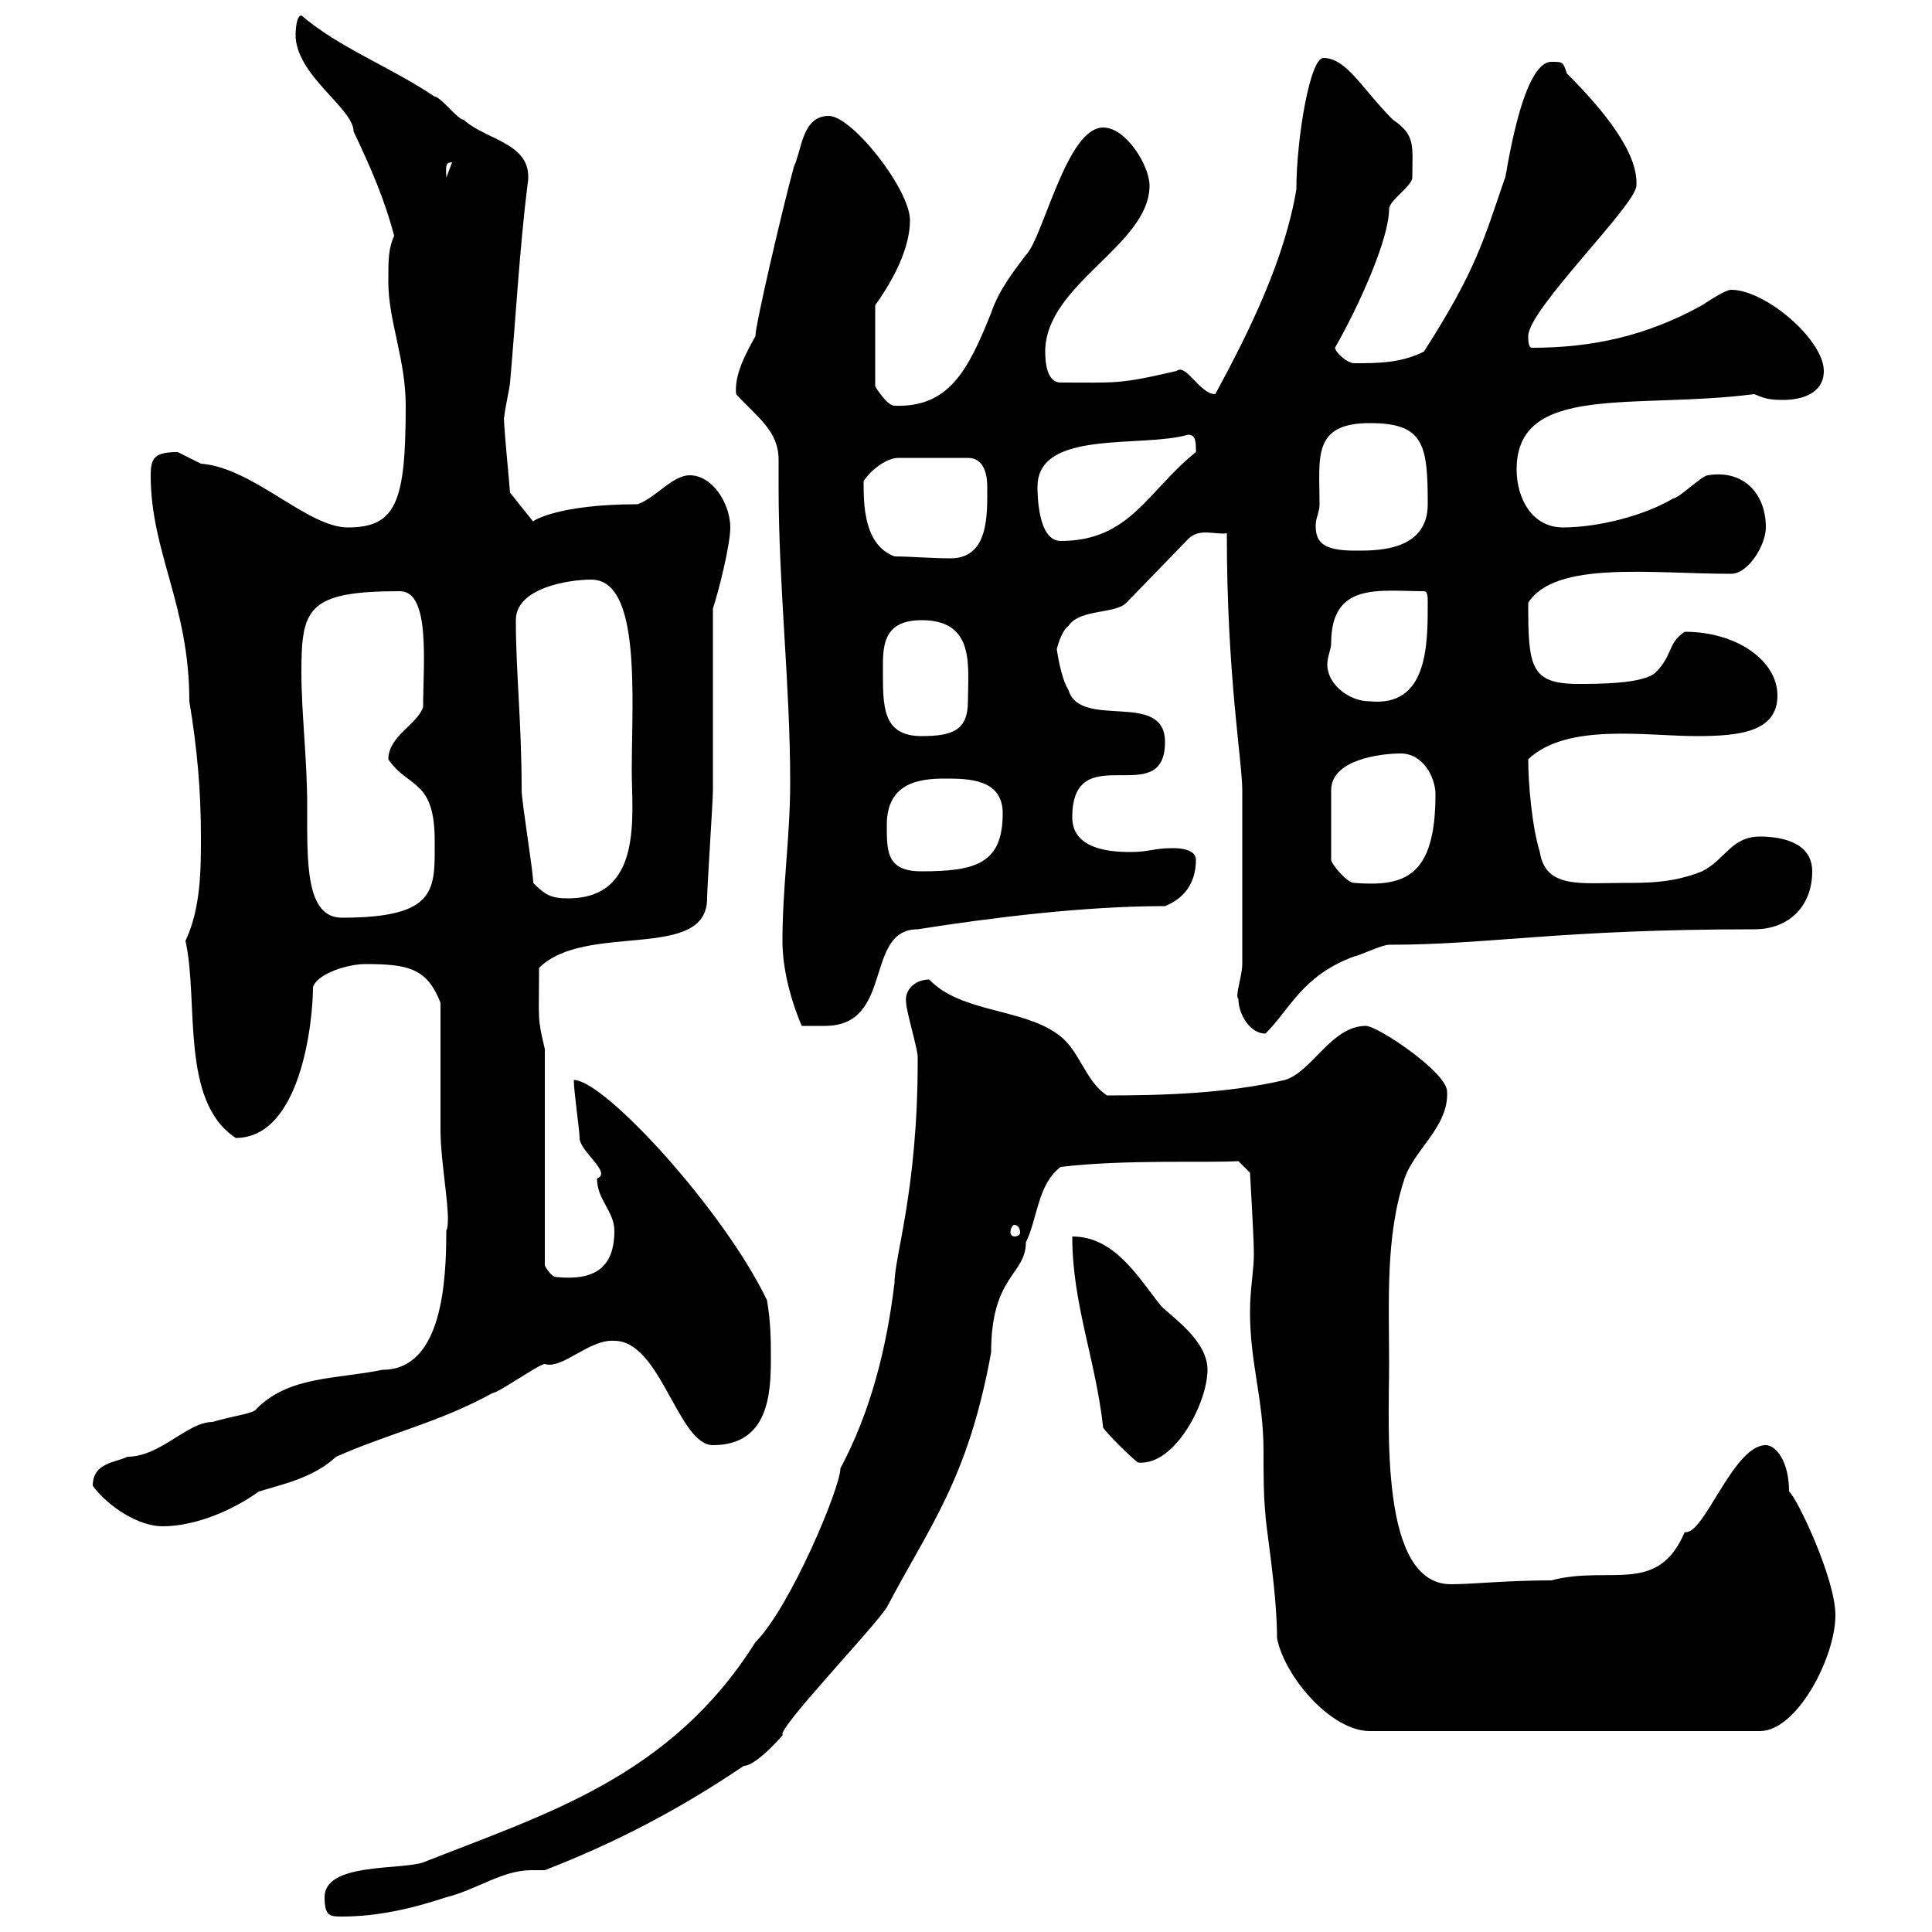 <svg xmlns="http://www.w3.org/2000/svg" xmlns:xlink="http://www.w3.org/1999/xlink" width="300" height="300"><path d="M50.40 294.60C50.40 297.60 51.30 297.60 53.10 297.60C58.50 297.60 63.90 296.40 69.30 294.60C74.10 293.40 78 290.40 82.50 290.40C83.10 290.40 83.70 290.40 84.60 290.40C95.40 286.20 105.30 281.10 115.50 274.20C117.60 274.20 122.40 268.50 121.50 269.40C120.90 268.20 135.30 253.20 137.70 249.60C144.30 237 150.30 229.80 153.90 210C153.90 198 159.30 198 159.30 192.90C161.10 189.30 161.10 183.90 164.70 181.20C174.60 180 187.50 180.60 192.30 180.30L194.10 182.10C194.10 182.40 194.70 192 194.70 194.70C194.70 197.40 194.10 200.10 194.10 203.70C194.10 211.80 196.20 217.20 196.20 225.30C196.20 228.90 196.20 232.20 196.50 235.20C196.50 236.70 198.30 247.20 198.30 254.40C199.50 260.40 206.70 268.80 212.70 268.80L273.30 268.80C279 268.80 285 257.40 285 250.80C285 245.10 279 232.50 277.80 231.60C277.80 226.80 275.70 224.40 274.20 224.40C269.10 224.40 264.60 238.50 261.60 237.90C257.40 247.80 249.90 243 240.90 245.40C234 245.40 228.60 246 225.30 246C214.20 246 215.70 221.70 215.70 211.80C215.70 202.20 215.10 192 218.10 183C219.60 178.50 225 174.90 224.70 169.50C224.70 166.50 213.90 159.30 212.10 159.30C206.70 159.30 203.70 166.50 199.50 167.70C190.50 169.80 180.60 170.10 171.90 170.10C168.30 167.70 167.70 162.90 164.10 160.50C158.70 156.60 149.10 157.20 144.30 152.10C142.20 152.10 140.40 153.60 140.70 155.70C140.70 156.90 142.50 162.90 142.50 164.10C142.50 164.70 142.50 164.70 142.50 164.70C142.50 184.80 138.90 195 138.90 199.20C137.70 209.10 135.30 219 130.50 228C130.50 231 122.70 249.60 117.30 255C104.10 276 84.60 281.70 65.70 289.20C62.10 290.40 50.40 289.20 50.40 294.60ZM14.40 230.70C16.80 234 21.60 237 25.20 237C30.30 237 36 234.60 40.20 231.60C44.10 230.40 48.60 229.50 52.20 226.20C60.30 222.60 68.40 220.80 76.50 216.30C77.40 216.30 83.70 211.80 84.60 211.80C87.30 212.70 91.50 207.90 95.40 208.20C102.60 208.20 105.30 224.40 110.70 224.40C119.40 224.40 119.70 216.30 119.70 210.90C119.70 208.20 119.70 205.50 119.10 201.90C112.50 188.10 93.90 167.70 89.10 167.70C89.10 169.50 90 175.50 90 176.70C90 178.80 95.10 182.10 92.70 183C92.70 186.30 95.40 188.10 95.40 191.10C95.40 196.80 92.40 198.90 86.40 198.30C85.50 198.30 84.60 196.50 84.60 196.50L84.60 162.90C83.40 157.80 83.70 158.70 83.70 150.30C90.90 143.10 109.80 149.40 109.80 139.50C109.80 137.70 110.70 124.50 110.70 122.70C110.70 117.90 110.70 99 110.70 94.50C111.60 91.80 113.40 84.60 113.40 81.90C113.40 78.30 110.70 73.80 107.10 73.80C104.40 73.80 101.70 77.40 99 78.30C86.40 78.30 82.50 81 82.80 81L79.20 76.50C79.20 76.20 78 63.90 78.30 64.80C78.30 63.90 79.20 60 79.20 59.40C80.10 49.20 80.70 38.40 81.90 28.80C83.10 22.20 75.60 21.90 72 18.60C71.10 18.60 68.40 15 67.50 15C60.30 10.20 52.80 7.50 46.80 2.40C45.90 2.40 45.90 5.40 45.90 5.40C45.90 11.70 54.90 16.80 54.90 20.40C57.60 26.10 59.70 30.90 61.20 36.60C60.30 38.70 60.30 40.20 60.30 43.80C60.30 49.80 63 55.80 63 63C63 78 61.50 81.90 54 81.90C47.70 81.90 39.30 72.60 31.20 72C31.20 72 27.60 70.20 27.60 70.20C24 70.20 23.40 71.10 23.40 73.80C23.40 85.80 29.40 93.90 29.40 108.90C30.60 116.10 31.20 122.70 31.20 129.90C31.20 135 31.20 141 28.80 146.10C30.90 155.40 27.90 171 36.60 176.70C46.80 176.70 48.60 158.40 48.60 153.30C49.20 151.20 54 149.70 56.70 149.70C63.30 149.70 66.30 150.30 68.40 155.70C68.40 158.70 68.40 173.10 68.40 175.50C68.40 180.90 70.20 189.30 69.30 191.10C69.30 198.90 68.70 212.70 59.40 212.70C52.20 214.20 44.70 213.60 39.60 219C38.70 219.60 36 219.90 33 220.80C29.10 220.80 24.90 226.20 19.80 226.20C18 227.10 14.40 227.10 14.40 230.70ZM166.50 192C166.50 202.50 170.10 210.90 171.30 221.70C171.90 222.60 175.50 226.20 176.70 227.10C182.40 227.70 187.50 217.80 187.50 212.70C187.50 208.20 182.10 204.60 180.30 202.80C176.70 198.30 173.10 192 166.50 192ZM157.50 190.20C158.10 190.20 158.40 190.80 158.40 191.40C158.40 191.70 158.10 192 157.50 192C157.20 192 156.90 191.70 156.90 191.40C156.90 190.80 157.20 190.20 157.50 190.20ZM192.30 155.10C192.30 157.50 194.10 160.50 196.50 160.50C200.40 156.60 202.20 151.50 210.30 148.50C210.90 148.50 214.50 146.70 215.70 146.70C231.30 146.70 242.10 144.30 272.40 144.30C277.80 144.30 281.40 140.70 281.40 135.30C281.40 130.50 276 129.90 273.30 129.90C268.80 129.90 267.90 133.50 264.30 135.30C259.80 137.10 255.90 137.10 252 137.10C245.40 137.10 240 138 239.10 132.30C237.90 128.40 237.30 121.80 237.30 117.90C243.30 112.20 255.60 114.30 263.40 114.30C270 114.30 276 113.70 276 108C276 102.60 269.70 98.10 261.60 98.10C258.90 99.90 259.80 101.70 257.10 104.40C255.30 106.20 248.10 106.20 245.10 106.20C237.60 106.20 237.30 103.50 237.30 93.60C241.50 87 256.50 89.10 268.80 89.10C271.50 89.10 274.20 84.60 274.20 81.90C274.20 76.50 270.60 72.90 265.20 73.80C264.30 73.80 260.70 77.40 259.80 77.40C255.30 80.10 248.10 81.90 242.70 81.90C237.90 81.90 235.50 77.40 235.50 72.90C235.50 59.40 253.80 63.60 272.40 61.20C273.90 61.80 274.50 62.10 276.90 62.10C279.60 62.10 283.20 61.20 283.20 57.60C283.20 52.80 274.20 45 268.80 45C267.90 45 265.20 46.80 264.30 47.40C255.60 52.20 247.20 54 237.90 54C237.30 54 237.30 52.80 237.30 52.20C237.30 48 254.10 31.80 254.10 28.80C254.40 23.70 249 17.10 243.30 11.40C242.70 9.60 242.70 9.60 240.90 9.60C236.10 9.60 233.70 28.80 233.70 27.60C230.40 37.20 229.20 42 221.10 54.60C217.50 56.40 213.90 56.40 210.30 56.40C209.10 56.40 207.30 54.60 207.30 54C210.90 47.70 215.70 37.20 215.70 32.40C215.70 31.20 219.30 28.80 219.30 27.60C219.30 22.80 219.90 21 216.30 18.60C211.50 13.80 209.10 9 205.50 9C203.40 9 201.30 21.60 201.30 29.40C199.50 40.20 194.10 51.30 188.70 61.20C186.30 61.20 184.20 56.40 182.70 57.60C173.70 59.70 173.40 59.40 164.70 59.40C162.60 59.40 162.30 56.40 162.30 54.60C162.30 44.10 178.50 38.10 178.50 28.80C178.50 25.80 174.90 19.80 171.30 19.80C165.60 19.80 162 36.90 159.30 39.60C157.50 42 155.10 45 153.90 48.60C150.30 57.60 147.30 63.30 138.90 63C137.70 63 135.90 60 135.90 60L135.90 47.40C138.90 43.20 141.30 38.40 141.30 34.20C141.30 29.40 132.30 18 128.70 18C124.50 18 124.50 23.40 123.30 25.80C121.50 32.40 117.30 50.40 117.30 52.20C115.80 54.90 114 58.20 114.30 61.20C117.60 64.80 120.90 66.90 120.90 71.40C120.90 72.90 120.90 74.10 120.90 75.60C120.90 91.20 122.70 106.20 122.70 121.50C122.70 129.90 121.50 137.70 121.50 146.10C121.50 150.30 122.70 155.10 124.50 159.30C125.10 159.30 126.90 159.30 128.10 159.30C138.90 159.30 134.10 144.30 142.50 144.30C153.90 142.50 168.30 140.70 180.90 140.70C183.90 139.50 185.70 137.10 185.70 133.50C185.70 131.70 182.70 131.70 182.10 131.70C179.10 131.70 178.50 132.30 175.50 132.30C171.90 132.30 166.50 131.70 166.50 126.90C166.50 114.30 180.90 126 180.90 115.20C180.90 107.10 167.70 113.40 165.90 107.10C164.70 105.30 164.10 100.80 164.10 100.80C164.10 100.80 164.70 98.10 165.90 97.20C167.70 94.50 173.10 95.40 174.90 93.60L184.50 83.70C186.30 81.90 188.70 83.10 190.50 82.80C190.50 105 192.90 118.20 192.90 122.70C192.90 127.20 192.90 137.10 192.90 149.70C192.90 151.50 191.70 154.80 192.30 155.10ZM46.80 104.40C46.80 94.50 47.70 91.80 62.10 91.80C66.90 91.80 65.70 103.20 65.70 109.80C64.80 112.50 60.30 114.30 60.30 117.90C63.30 122.40 67.50 120.90 67.50 130.50C67.50 138 68.10 142.50 53.10 142.50C47.40 142.50 47.70 133.80 47.70 125.10C47.70 117.90 46.80 110.70 46.80 104.40ZM82.80 137.10C82.80 135.30 81 124.50 81 122.70C81 112.20 80.10 104.40 80.10 96.30C80.10 91.20 88.50 90 91.80 90C99.60 90 98.10 108.30 98.10 119.70C98.10 126.60 99.90 139.50 88.20 139.50C85.50 139.50 84.60 138.90 82.80 137.10ZM217.50 117C221.10 117 222.90 120.90 222.90 123.30C222.90 136.20 218.10 137.70 210.30 137.10C209.10 137.10 206.70 134.10 206.70 133.50L206.70 122.70C206.70 117.90 214.50 117 217.50 117ZM137.70 128.10C137.70 121.50 142.80 120.90 146.70 120.90C150.30 120.90 155.70 120.90 155.70 126.30C155.70 134.10 151.50 135.30 143.10 135.30C137.70 135.30 137.70 132.30 137.70 128.10ZM137.10 104.40C137.10 100.80 136.80 96.30 143.10 96.30C151.50 96.30 150.30 103.50 150.30 108.90C150.30 113.40 147.90 114.30 143.10 114.30C137.10 114.30 137.10 109.80 137.10 104.40ZM206.70 99.90C206.70 90.30 214.20 91.80 221.10 91.80C221.70 91.80 221.70 92.70 221.70 93.60C221.70 100.20 221.70 109.80 212.70 108.90C209.40 108.90 206.10 106.20 206.10 103.20C206.10 102 206.70 100.80 206.70 99.90ZM134.10 74.70C135.30 72.90 137.70 71.10 139.50 71.10L150.30 71.10C153 71.10 153.30 74.10 153.30 75.60C153.30 79.80 153.60 86.70 147.60 86.70C144.60 86.70 141.30 86.40 138.90 86.40C134.10 84.60 134.10 78.30 134.10 74.70ZM204.90 78.30C204.90 71.10 203.70 65.70 212.70 65.70C221.10 65.70 221.70 69 221.70 78.30C221.70 85.80 213.30 85.50 210.30 85.50C205.20 85.50 204.30 84 204.30 81.60C204.30 80.40 204.90 79.50 204.90 78.30ZM161.10 75.60C161.10 66.60 177.30 69.60 184.50 67.50C185.70 67.50 185.70 68.70 185.70 70.20C178.20 76.20 175.50 84 164.70 84C161.10 84 161.10 76.50 161.10 75.60ZM70.20 25.20L69.30 27.60C69.30 26.10 69 25.20 70.20 25.20Z"/></svg>
